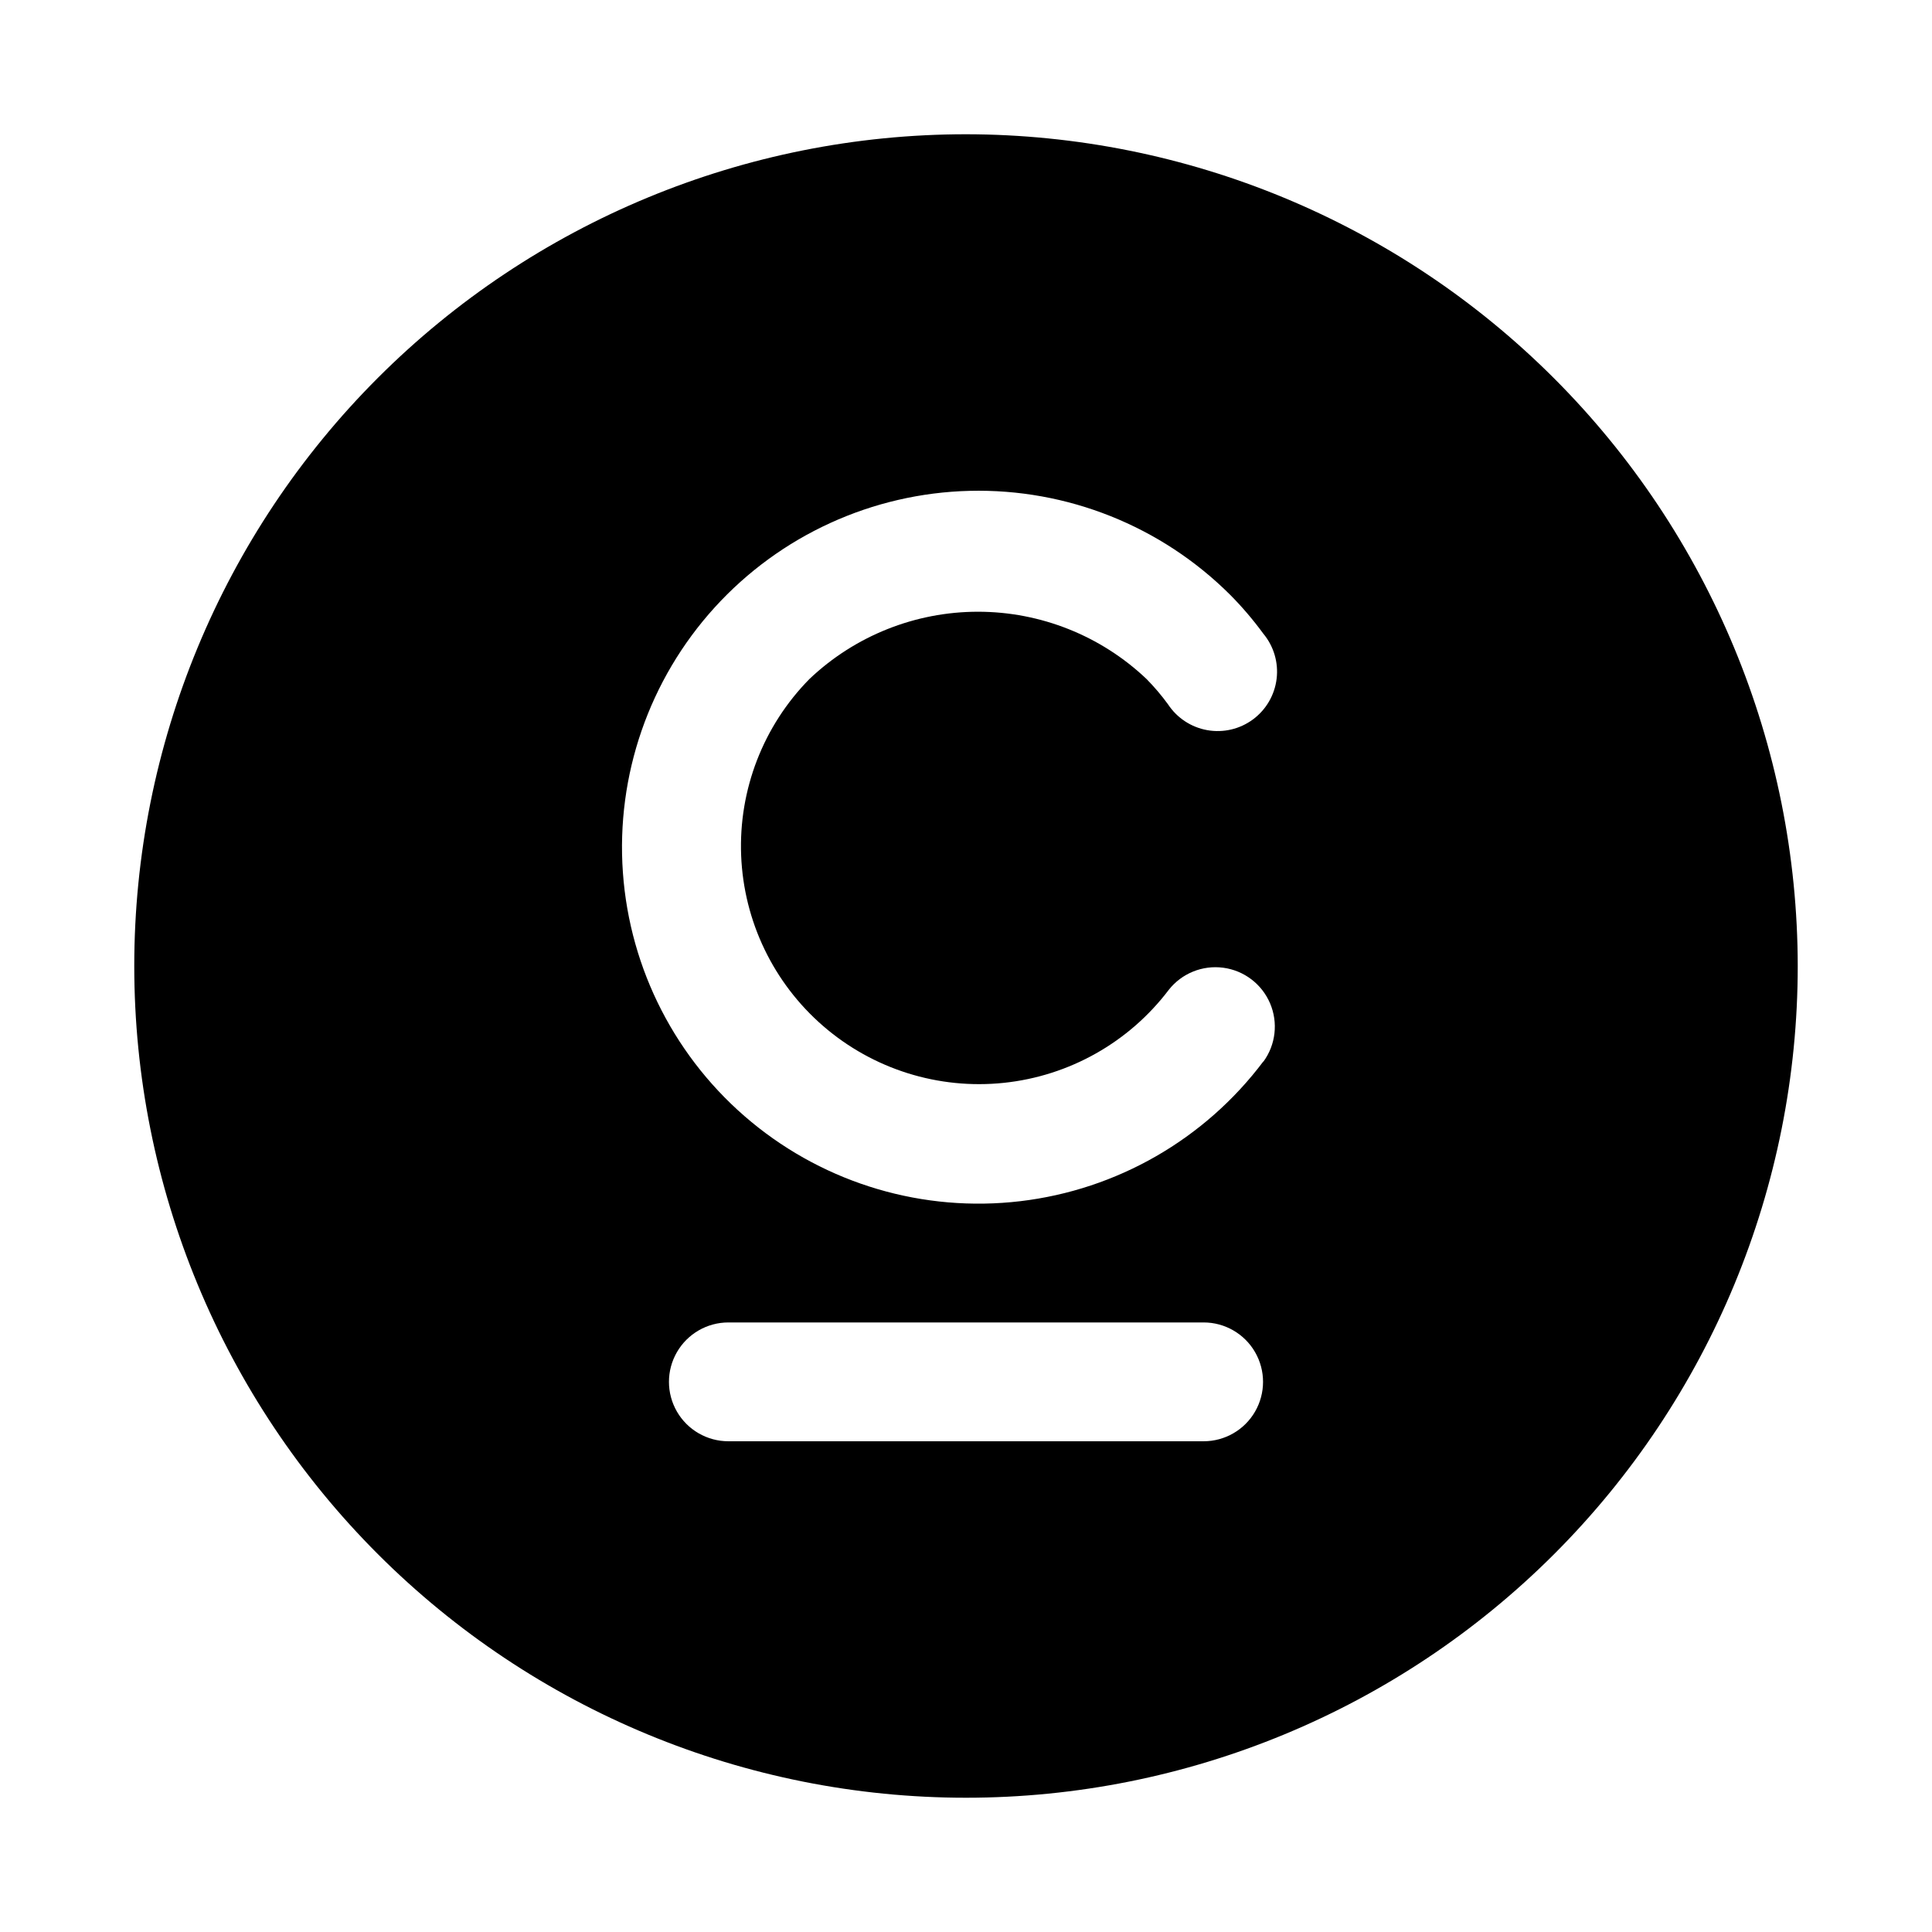 <?xml version="1.0" encoding="UTF-8"?>
<!-- Uploaded to: SVG Repo, www.svgrepo.com, Generator: SVG Repo Mixer Tools -->
<svg fill="#000000" width="800px" height="800px" version="1.1" viewBox="144 144 512 512" xmlns="http://www.w3.org/2000/svg">
 <path d="m400 179.58c-58.461 0-114.52 23.223-155.86 64.559s-64.559 97.398-64.559 155.86c0 58.457 23.223 114.52 64.559 155.86 41.336 41.336 97.398 64.559 155.86 64.559 58.457 0 114.52-23.223 155.86-64.559 41.336-41.336 64.559-97.398 64.559-155.86-0.062-58.441-23.305-114.47-64.625-155.79-41.324-41.324-97.352-64.566-155.79-64.629zm62.977 346.37h-125.95c-5.625 0-10.824-3-13.637-7.871s-2.812-10.871 0-15.742c2.812-4.871 8.012-7.875 13.637-7.875h125.95c5.621 0 10.82 3.004 13.633 7.875 2.812 4.871 2.812 10.871 0 15.742s-8.012 7.871-13.633 7.871zm15.84-100.68-0.004 0.004c-15.512 20.637-38.793 34.023-64.43 37.055-25.637 3.027-51.398-4.57-71.289-21.023-19.895-16.453-32.188-40.332-34.02-66.082s6.953-51.129 24.316-70.238c17.359-19.105 41.785-30.273 67.594-30.906 25.809-0.633 50.75 9.324 69.027 27.555 3.184 3.207 6.117 6.652 8.785 10.297 2.769 3.328 4.043 7.652 3.523 11.949-0.52 4.297-2.785 8.195-6.266 10.77-3.477 2.574-7.863 3.606-12.129 2.844-4.262-0.758-8.023-3.238-10.398-6.859-1.734-2.379-3.644-4.625-5.715-6.723-12.051-11.426-28.027-17.797-44.633-17.797-16.609 0-32.586 6.371-44.637 17.797-12.254 12.422-18.816 29.359-18.129 46.793 0.688 17.434 8.562 33.805 21.754 45.219 13.195 11.418 30.527 16.863 47.875 15.039 17.352-1.824 33.176-10.75 43.707-24.66 3.441-4.359 8.926-6.578 14.434-5.844 5.504 0.734 10.215 4.316 12.395 9.422 2.184 5.109 1.512 10.988-1.766 15.473z"/>
</svg>